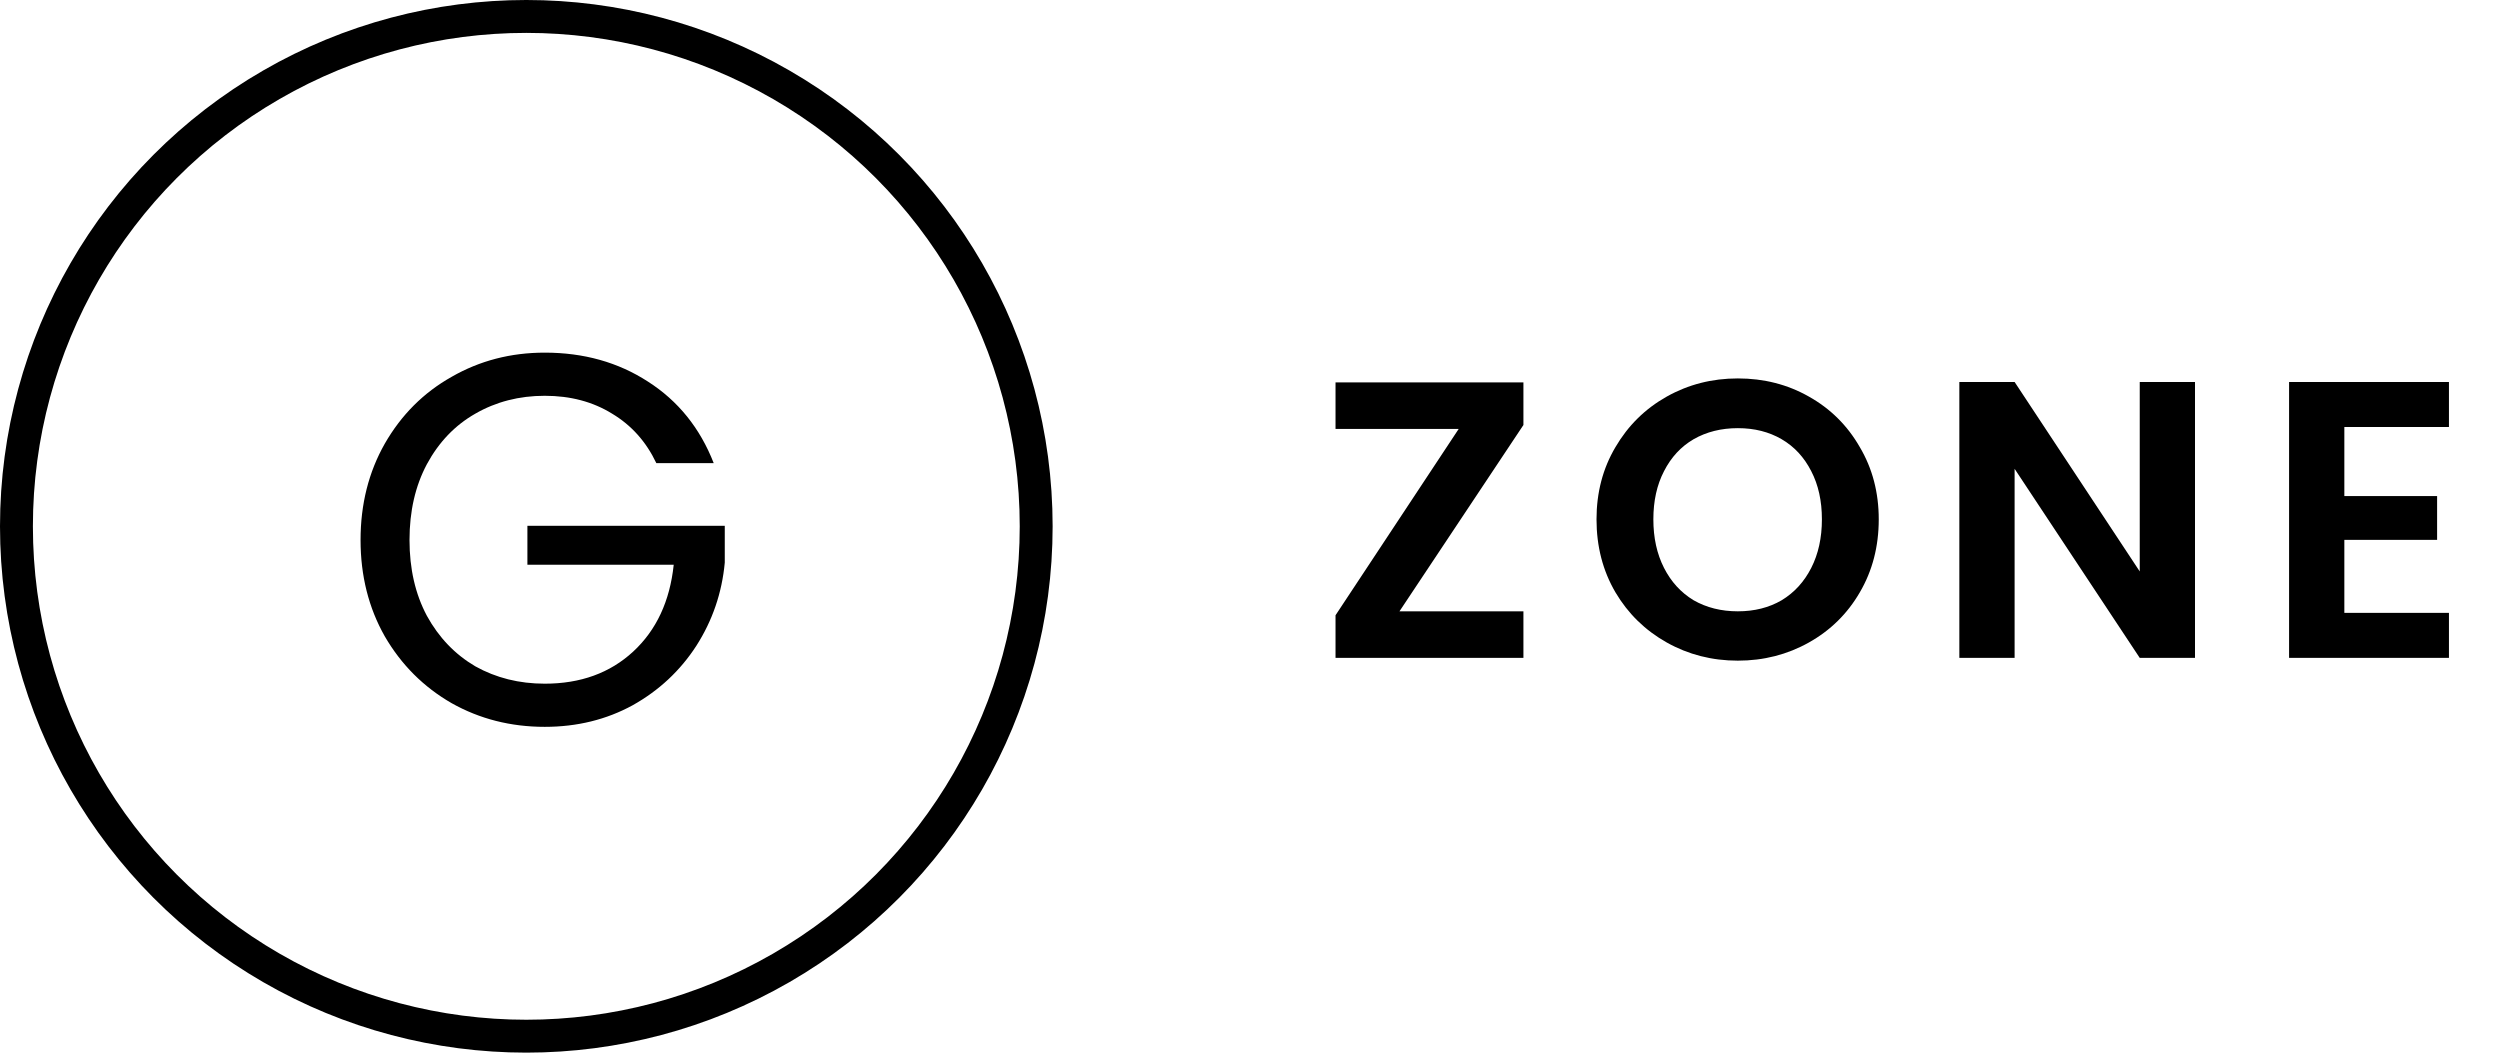 <svg width="76" height="32" viewBox="0 0 76 32" fill="none" xmlns="http://www.w3.org/2000/svg">
<circle cx="16" cy="16" r="15.5" stroke="black"/>
<path d="M19.953 14.08C19.644 13.429 19.196 12.928 18.609 12.576C18.023 12.213 17.34 12.032 16.561 12.032C15.783 12.032 15.079 12.213 14.449 12.576C13.831 12.928 13.34 13.44 12.977 14.112C12.625 14.773 12.449 15.541 12.449 16.416C12.449 17.291 12.625 18.059 12.977 18.72C13.34 19.381 13.831 19.893 14.449 20.256C15.079 20.608 15.783 20.784 16.561 20.784C17.649 20.784 18.545 20.459 19.249 19.808C19.953 19.157 20.364 18.277 20.481 17.168H16.033V15.984H22.033V17.104C21.948 18.021 21.66 18.864 21.169 19.632C20.679 20.389 20.033 20.992 19.233 21.44C18.433 21.877 17.543 22.096 16.561 22.096C15.527 22.096 14.583 21.856 13.729 21.376C12.876 20.885 12.199 20.208 11.697 19.344C11.207 18.48 10.961 17.504 10.961 16.416C10.961 15.328 11.207 14.352 11.697 13.488C12.199 12.613 12.876 11.936 13.729 11.456C14.583 10.965 15.527 10.72 16.561 10.72C17.745 10.72 18.791 11.013 19.697 11.6C20.615 12.187 21.281 13.013 21.697 14.08H19.953Z" fill="black"/>
<path d="M42.544 18.584H46.312V20H40.6V18.704L44.344 13.04H40.6V11.624H46.312V12.92L42.544 18.584ZM52.83 20.084C52.046 20.084 51.326 19.9 50.67 19.532C50.014 19.164 49.494 18.656 49.11 18.008C48.726 17.352 48.534 16.612 48.534 15.788C48.534 14.972 48.726 14.24 49.11 13.592C49.494 12.936 50.014 12.424 50.67 12.056C51.326 11.688 52.046 11.504 52.83 11.504C53.622 11.504 54.342 11.688 54.99 12.056C55.646 12.424 56.162 12.936 56.538 13.592C56.922 14.24 57.114 14.972 57.114 15.788C57.114 16.612 56.922 17.352 56.538 18.008C56.162 18.656 55.646 19.164 54.99 19.532C54.334 19.9 53.614 20.084 52.83 20.084ZM52.83 18.584C53.334 18.584 53.778 18.472 54.162 18.248C54.546 18.016 54.846 17.688 55.062 17.264C55.278 16.84 55.386 16.348 55.386 15.788C55.386 15.228 55.278 14.74 55.062 14.324C54.846 13.9 54.546 13.576 54.162 13.352C53.778 13.128 53.334 13.016 52.83 13.016C52.326 13.016 51.878 13.128 51.486 13.352C51.102 13.576 50.802 13.9 50.586 14.324C50.37 14.74 50.262 15.228 50.262 15.788C50.262 16.348 50.37 16.84 50.586 17.264C50.802 17.688 51.102 18.016 51.486 18.248C51.878 18.472 52.326 18.584 52.83 18.584ZM66.728 20H65.048L61.244 14.252V20H59.564V11.612H61.244L65.048 17.372V11.612H66.728V20ZM71.268 12.98V15.08H74.088V16.412H71.268V18.632H74.448V20H69.588V11.612H74.448V12.98H71.268Z" fill="black"/>
</svg>

